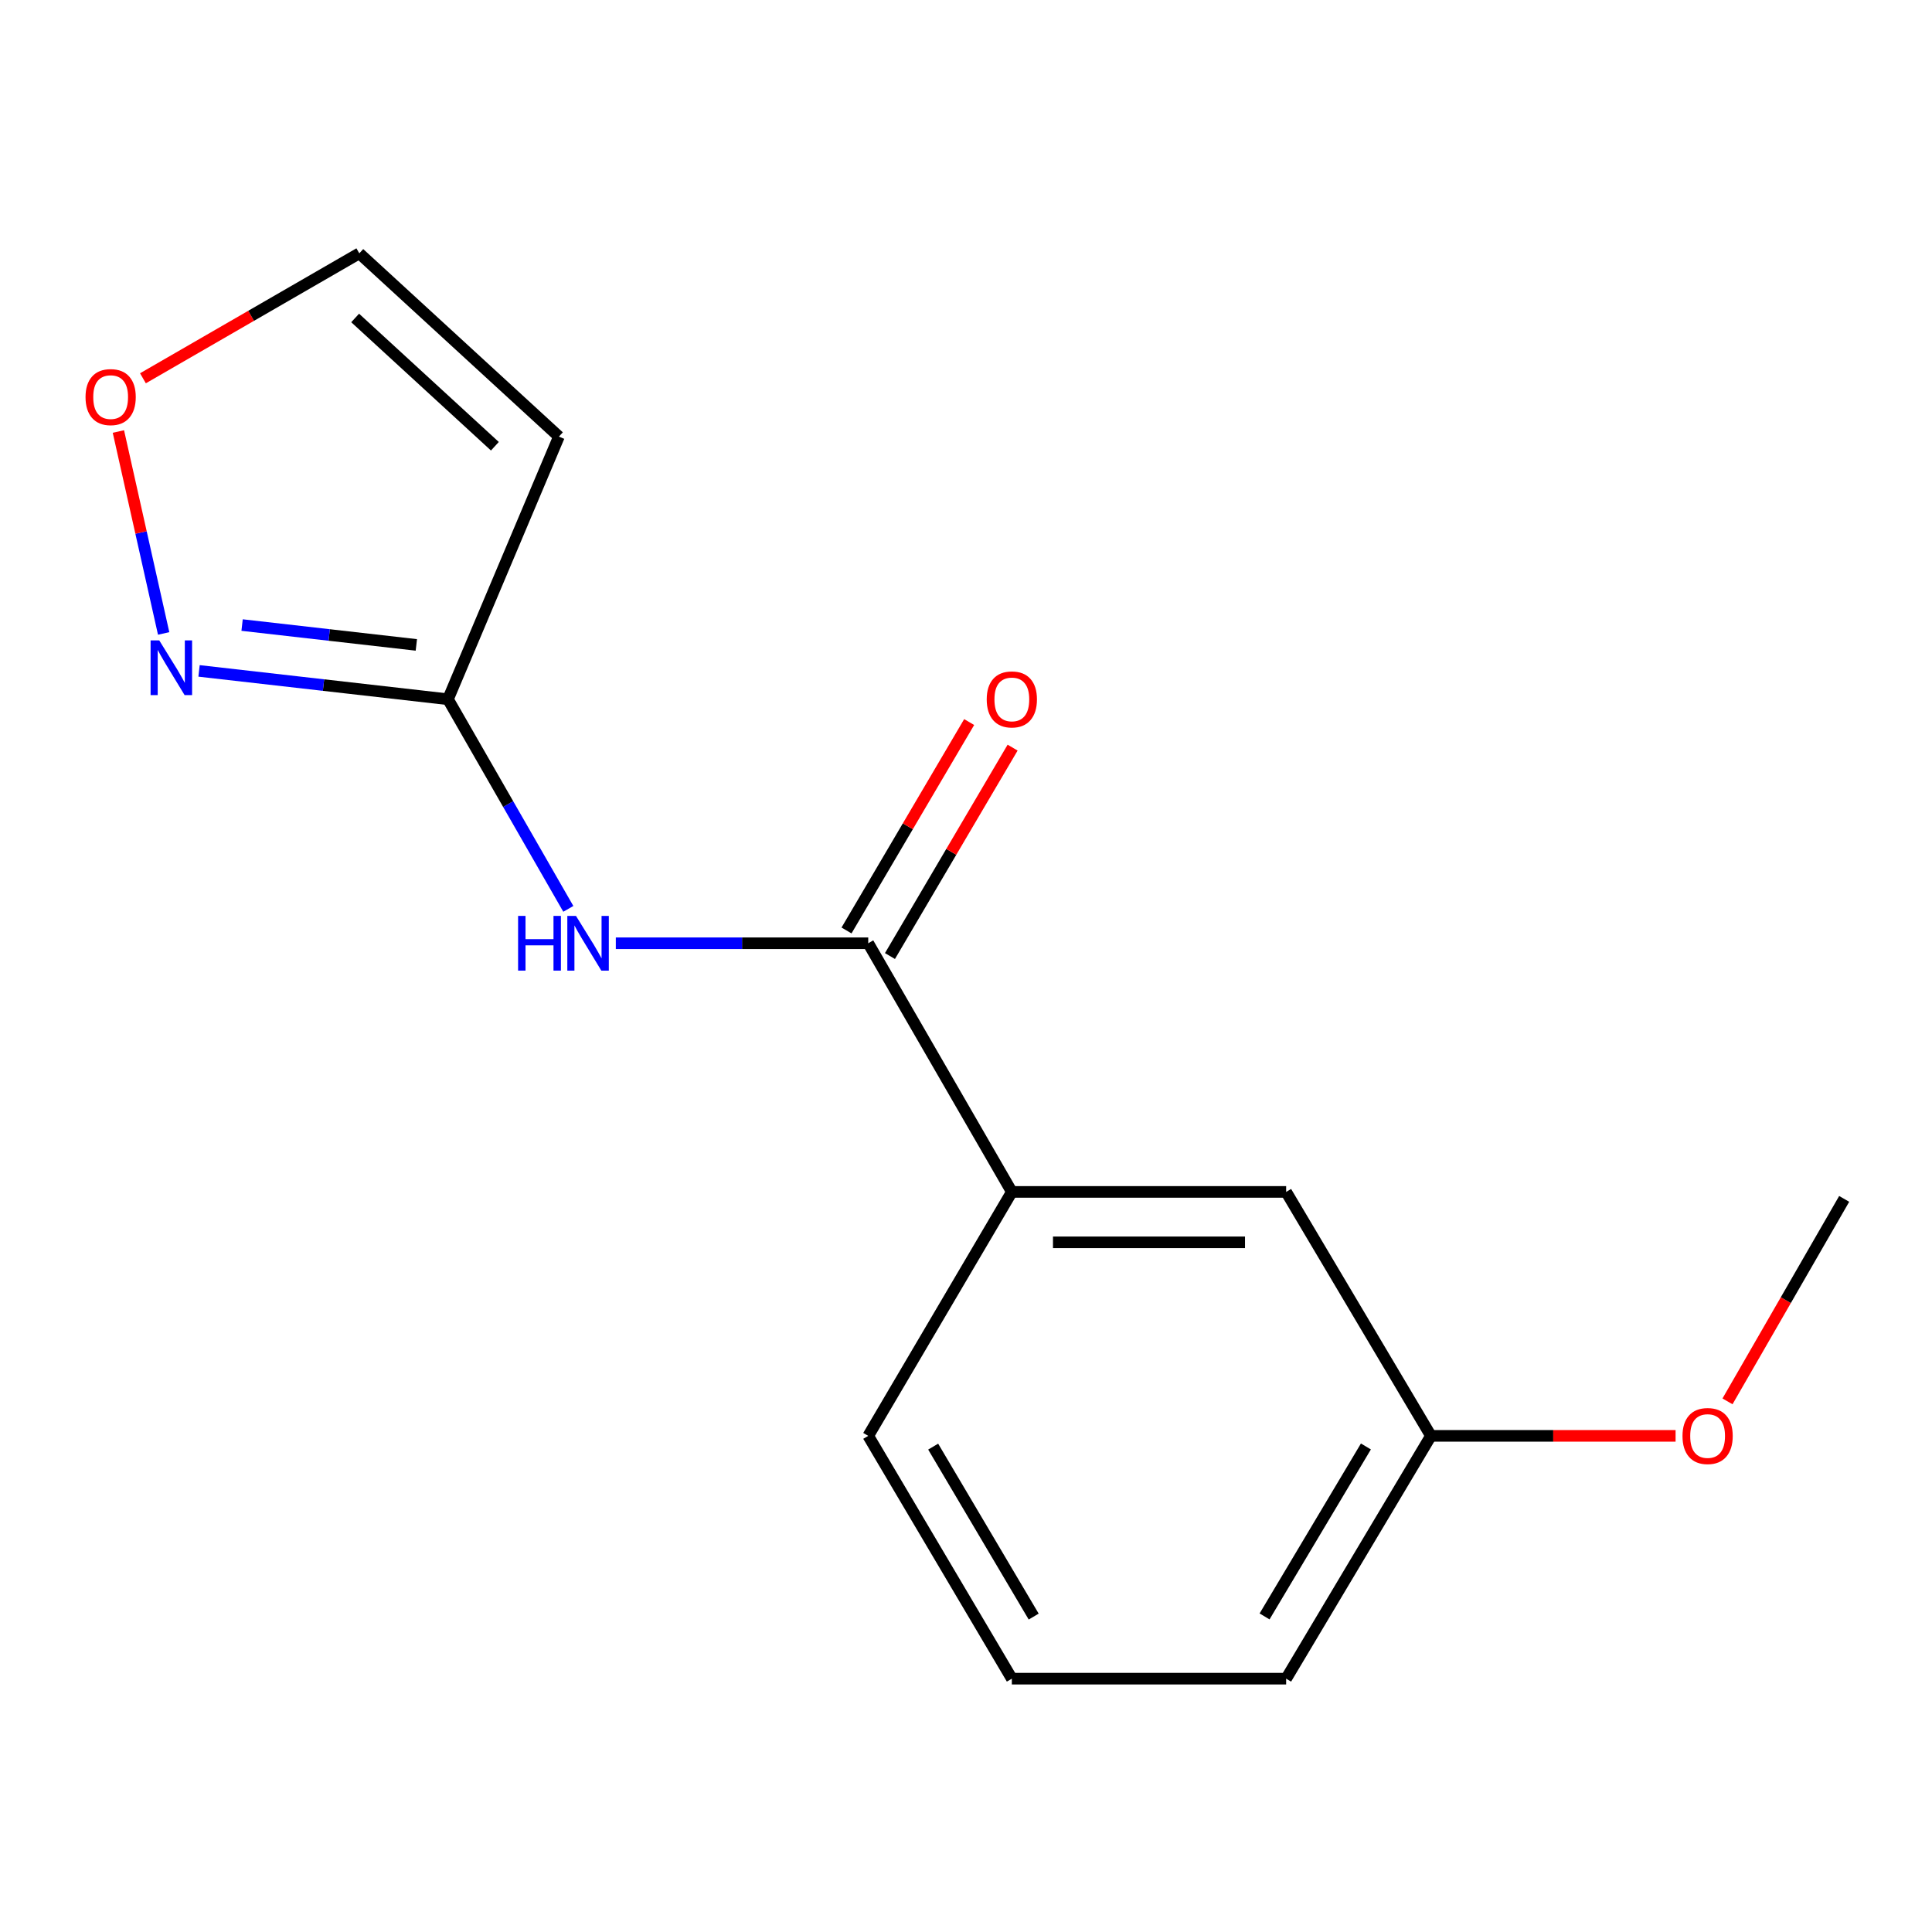 <?xml version='1.0' encoding='iso-8859-1'?>
<svg version='1.1' baseProfile='full'
              xmlns='http://www.w3.org/2000/svg'
                      xmlns:rdkit='http://www.rdkit.org/xml'
                      xmlns:xlink='http://www.w3.org/1999/xlink'
                  xml:space='preserve'
width='1000px' height='1000px' viewBox='0 0 1000 1000'>
<!-- END OF HEADER -->
<rect style='opacity:1.0;fill:#FFFFFF;stroke:none' width='1000' height='1000' x='0' y='0'> </rect>
<path class='bond-0' d='M 449.399,488.228 L 384.075,488.228' style='fill:none;fill-rule:evenodd;stroke:#000000;stroke-width:6px;stroke-linecap:butt;stroke-linejoin:miter;stroke-opacity:1' />
<path class='bond-0' d='M 384.075,488.228 L 318.751,488.228' style='fill:none;fill-rule:evenodd;stroke:#0000FF;stroke-width:6px;stroke-linecap:butt;stroke-linejoin:miter;stroke-opacity:1' />
<path class='bond-4' d='M 449.399,488.228 L 523.725,616.932' style='fill:none;fill-rule:evenodd;stroke:#000000;stroke-width:6px;stroke-linecap:butt;stroke-linejoin:miter;stroke-opacity:1' />
<path class='bond-7' d='M 460.644,494.846 L 492.385,440.909' style='fill:none;fill-rule:evenodd;stroke:#000000;stroke-width:6px;stroke-linecap:butt;stroke-linejoin:miter;stroke-opacity:1' />
<path class='bond-7' d='M 492.385,440.909 L 524.127,386.972' style='fill:none;fill-rule:evenodd;stroke:#FF0000;stroke-width:6px;stroke-linecap:butt;stroke-linejoin:miter;stroke-opacity:1' />
<path class='bond-7' d='M 438.154,481.611 L 469.896,427.674' style='fill:none;fill-rule:evenodd;stroke:#000000;stroke-width:6px;stroke-linecap:butt;stroke-linejoin:miter;stroke-opacity:1' />
<path class='bond-7' d='M 469.896,427.674 L 501.638,373.737' style='fill:none;fill-rule:evenodd;stroke:#FF0000;stroke-width:6px;stroke-linecap:butt;stroke-linejoin:miter;stroke-opacity:1' />
<path class='bond-1' d='M 294.166,470.428 L 263.019,416.179' style='fill:none;fill-rule:evenodd;stroke:#0000FF;stroke-width:6px;stroke-linecap:butt;stroke-linejoin:miter;stroke-opacity:1' />
<path class='bond-1' d='M 263.019,416.179 L 231.872,361.931' style='fill:none;fill-rule:evenodd;stroke:#000000;stroke-width:6px;stroke-linecap:butt;stroke-linejoin:miter;stroke-opacity:1' />
<path class='bond-2' d='M 231.872,361.931 L 167.45,354.593' style='fill:none;fill-rule:evenodd;stroke:#000000;stroke-width:6px;stroke-linecap:butt;stroke-linejoin:miter;stroke-opacity:1' />
<path class='bond-2' d='M 167.45,354.593 L 103.028,347.256' style='fill:none;fill-rule:evenodd;stroke:#0000FF;stroke-width:6px;stroke-linecap:butt;stroke-linejoin:miter;stroke-opacity:1' />
<path class='bond-2' d='M 215.499,333.803 L 170.403,328.666' style='fill:none;fill-rule:evenodd;stroke:#000000;stroke-width:6px;stroke-linecap:butt;stroke-linejoin:miter;stroke-opacity:1' />
<path class='bond-2' d='M 170.403,328.666 L 125.308,323.53' style='fill:none;fill-rule:evenodd;stroke:#0000FF;stroke-width:6px;stroke-linecap:butt;stroke-linejoin:miter;stroke-opacity:1' />
<path class='bond-3' d='M 231.872,361.931 L 289.295,225.979' style='fill:none;fill-rule:evenodd;stroke:#000000;stroke-width:6px;stroke-linecap:butt;stroke-linejoin:miter;stroke-opacity:1' />
<path class='bond-5' d='M 84.707,327.871 L 72.995,275.609' style='fill:none;fill-rule:evenodd;stroke:#0000FF;stroke-width:6px;stroke-linecap:butt;stroke-linejoin:miter;stroke-opacity:1' />
<path class='bond-5' d='M 72.995,275.609 L 61.282,223.347' style='fill:none;fill-rule:evenodd;stroke:#FF0000;stroke-width:6px;stroke-linecap:butt;stroke-linejoin:miter;stroke-opacity:1' />
<path class='bond-6' d='M 289.295,225.979 L 185.975,131.125' style='fill:none;fill-rule:evenodd;stroke:#000000;stroke-width:6px;stroke-linecap:butt;stroke-linejoin:miter;stroke-opacity:1' />
<path class='bond-6' d='M 256.149,230.973 L 183.825,164.575' style='fill:none;fill-rule:evenodd;stroke:#000000;stroke-width:6px;stroke-linecap:butt;stroke-linejoin:miter;stroke-opacity:1' />
<path class='bond-8' d='M 523.725,616.932 L 665.708,616.932' style='fill:none;fill-rule:evenodd;stroke:#000000;stroke-width:6px;stroke-linecap:butt;stroke-linejoin:miter;stroke-opacity:1' />
<path class='bond-8' d='M 545.022,643.027 L 644.411,643.027' style='fill:none;fill-rule:evenodd;stroke:#000000;stroke-width:6px;stroke-linecap:butt;stroke-linejoin:miter;stroke-opacity:1' />
<path class='bond-11' d='M 523.725,616.932 L 449.399,743.201' style='fill:none;fill-rule:evenodd;stroke:#000000;stroke-width:6px;stroke-linecap:butt;stroke-linejoin:miter;stroke-opacity:1' />
<path class='bond-16' d='M 73.986,195.798 L 129.981,163.461' style='fill:none;fill-rule:evenodd;stroke:#FF0000;stroke-width:6px;stroke-linecap:butt;stroke-linejoin:miter;stroke-opacity:1' />
<path class='bond-16' d='M 129.981,163.461 L 185.975,131.125' style='fill:none;fill-rule:evenodd;stroke:#000000;stroke-width:6px;stroke-linecap:butt;stroke-linejoin:miter;stroke-opacity:1' />
<path class='bond-9' d='M 665.708,616.932 L 740.643,743.201' style='fill:none;fill-rule:evenodd;stroke:#000000;stroke-width:6px;stroke-linecap:butt;stroke-linejoin:miter;stroke-opacity:1' />
<path class='bond-10' d='M 740.643,743.201 L 803.96,743.201' style='fill:none;fill-rule:evenodd;stroke:#000000;stroke-width:6px;stroke-linecap:butt;stroke-linejoin:miter;stroke-opacity:1' />
<path class='bond-10' d='M 803.96,743.201 L 867.278,743.201' style='fill:none;fill-rule:evenodd;stroke:#FF0000;stroke-width:6px;stroke-linecap:butt;stroke-linejoin:miter;stroke-opacity:1' />
<path class='bond-15' d='M 740.643,743.201 L 665.708,868.875' style='fill:none;fill-rule:evenodd;stroke:#000000;stroke-width:6px;stroke-linecap:butt;stroke-linejoin:miter;stroke-opacity:1' />
<path class='bond-15' d='M 706.99,748.688 L 654.536,836.66' style='fill:none;fill-rule:evenodd;stroke:#000000;stroke-width:6px;stroke-linecap:butt;stroke-linejoin:miter;stroke-opacity:1' />
<path class='bond-14' d='M 894.15,725.342 L 924.348,672.942' style='fill:none;fill-rule:evenodd;stroke:#FF0000;stroke-width:6px;stroke-linecap:butt;stroke-linejoin:miter;stroke-opacity:1' />
<path class='bond-14' d='M 924.348,672.942 L 954.545,620.542' style='fill:none;fill-rule:evenodd;stroke:#000000;stroke-width:6px;stroke-linecap:butt;stroke-linejoin:miter;stroke-opacity:1' />
<path class='bond-12' d='M 449.399,743.201 L 523.725,868.875' style='fill:none;fill-rule:evenodd;stroke:#000000;stroke-width:6px;stroke-linecap:butt;stroke-linejoin:miter;stroke-opacity:1' />
<path class='bond-12' d='M 483.008,748.769 L 535.036,836.74' style='fill:none;fill-rule:evenodd;stroke:#000000;stroke-width:6px;stroke-linecap:butt;stroke-linejoin:miter;stroke-opacity:1' />
<path class='bond-13' d='M 523.725,868.875 L 665.708,868.875' style='fill:none;fill-rule:evenodd;stroke:#000000;stroke-width:6px;stroke-linecap:butt;stroke-linejoin:miter;stroke-opacity:1' />
<path  class='atom-1' d='M 268.166 474.068
L 272.006 474.068
L 272.006 486.108
L 286.486 486.108
L 286.486 474.068
L 290.326 474.068
L 290.326 502.388
L 286.486 502.388
L 286.486 489.308
L 272.006 489.308
L 272.006 502.388
L 268.166 502.388
L 268.166 474.068
' fill='#0000FF'/>
<path  class='atom-1' d='M 298.126 474.068
L 307.406 489.068
Q 308.326 490.548, 309.806 493.228
Q 311.286 495.908, 311.366 496.068
L 311.366 474.068
L 315.126 474.068
L 315.126 502.388
L 311.246 502.388
L 301.286 485.988
Q 300.126 484.068, 298.886 481.868
Q 297.686 479.668, 297.326 478.988
L 297.326 502.388
L 293.646 502.388
L 293.646 474.068
L 298.126 474.068
' fill='#0000FF'/>
<path  class='atom-3' d='M 82.426 331.462
L 91.706 346.462
Q 92.626 347.942, 94.106 350.622
Q 95.586 353.302, 95.666 353.462
L 95.666 331.462
L 99.426 331.462
L 99.426 359.782
L 95.546 359.782
L 85.586 343.382
Q 84.426 341.462, 83.186 339.262
Q 81.986 337.062, 81.626 336.382
L 81.626 359.782
L 77.946 359.782
L 77.946 331.462
L 82.426 331.462
' fill='#0000FF'/>
<path  class='atom-6' d='M 44.271 205.531
Q 44.271 198.731, 47.631 194.931
Q 50.991 191.131, 57.271 191.131
Q 63.551 191.131, 66.911 194.931
Q 70.271 198.731, 70.271 205.531
Q 70.271 212.411, 66.871 216.331
Q 63.471 220.211, 57.271 220.211
Q 51.031 220.211, 47.631 216.331
Q 44.271 212.451, 44.271 205.531
M 57.271 217.011
Q 61.591 217.011, 63.911 214.131
Q 66.271 211.211, 66.271 205.531
Q 66.271 199.971, 63.911 197.171
Q 61.591 194.331, 57.271 194.331
Q 52.951 194.331, 50.591 197.131
Q 48.271 199.931, 48.271 205.531
Q 48.271 211.251, 50.591 214.131
Q 52.951 217.011, 57.271 217.011
' fill='#FF0000'/>
<path  class='atom-8' d='M 510.725 362.011
Q 510.725 355.211, 514.085 351.411
Q 517.445 347.611, 523.725 347.611
Q 530.005 347.611, 533.365 351.411
Q 536.725 355.211, 536.725 362.011
Q 536.725 368.891, 533.325 372.811
Q 529.925 376.691, 523.725 376.691
Q 517.485 376.691, 514.085 372.811
Q 510.725 368.931, 510.725 362.011
M 523.725 373.491
Q 528.045 373.491, 530.365 370.611
Q 532.725 367.691, 532.725 362.011
Q 532.725 356.451, 530.365 353.651
Q 528.045 350.811, 523.725 350.811
Q 519.405 350.811, 517.045 353.611
Q 514.725 356.411, 514.725 362.011
Q 514.725 367.731, 517.045 370.611
Q 519.405 373.491, 523.725 373.491
' fill='#FF0000'/>
<path  class='atom-11' d='M 870.858 743.281
Q 870.858 736.481, 874.218 732.681
Q 877.578 728.881, 883.858 728.881
Q 890.138 728.881, 893.498 732.681
Q 896.858 736.481, 896.858 743.281
Q 896.858 750.161, 893.458 754.081
Q 890.058 757.961, 883.858 757.961
Q 877.618 757.961, 874.218 754.081
Q 870.858 750.201, 870.858 743.281
M 883.858 754.761
Q 888.178 754.761, 890.498 751.881
Q 892.858 748.961, 892.858 743.281
Q 892.858 737.721, 890.498 734.921
Q 888.178 732.081, 883.858 732.081
Q 879.538 732.081, 877.178 734.881
Q 874.858 737.681, 874.858 743.281
Q 874.858 749.001, 877.178 751.881
Q 879.538 754.761, 883.858 754.761
' fill='#FF0000'/>
</svg>
